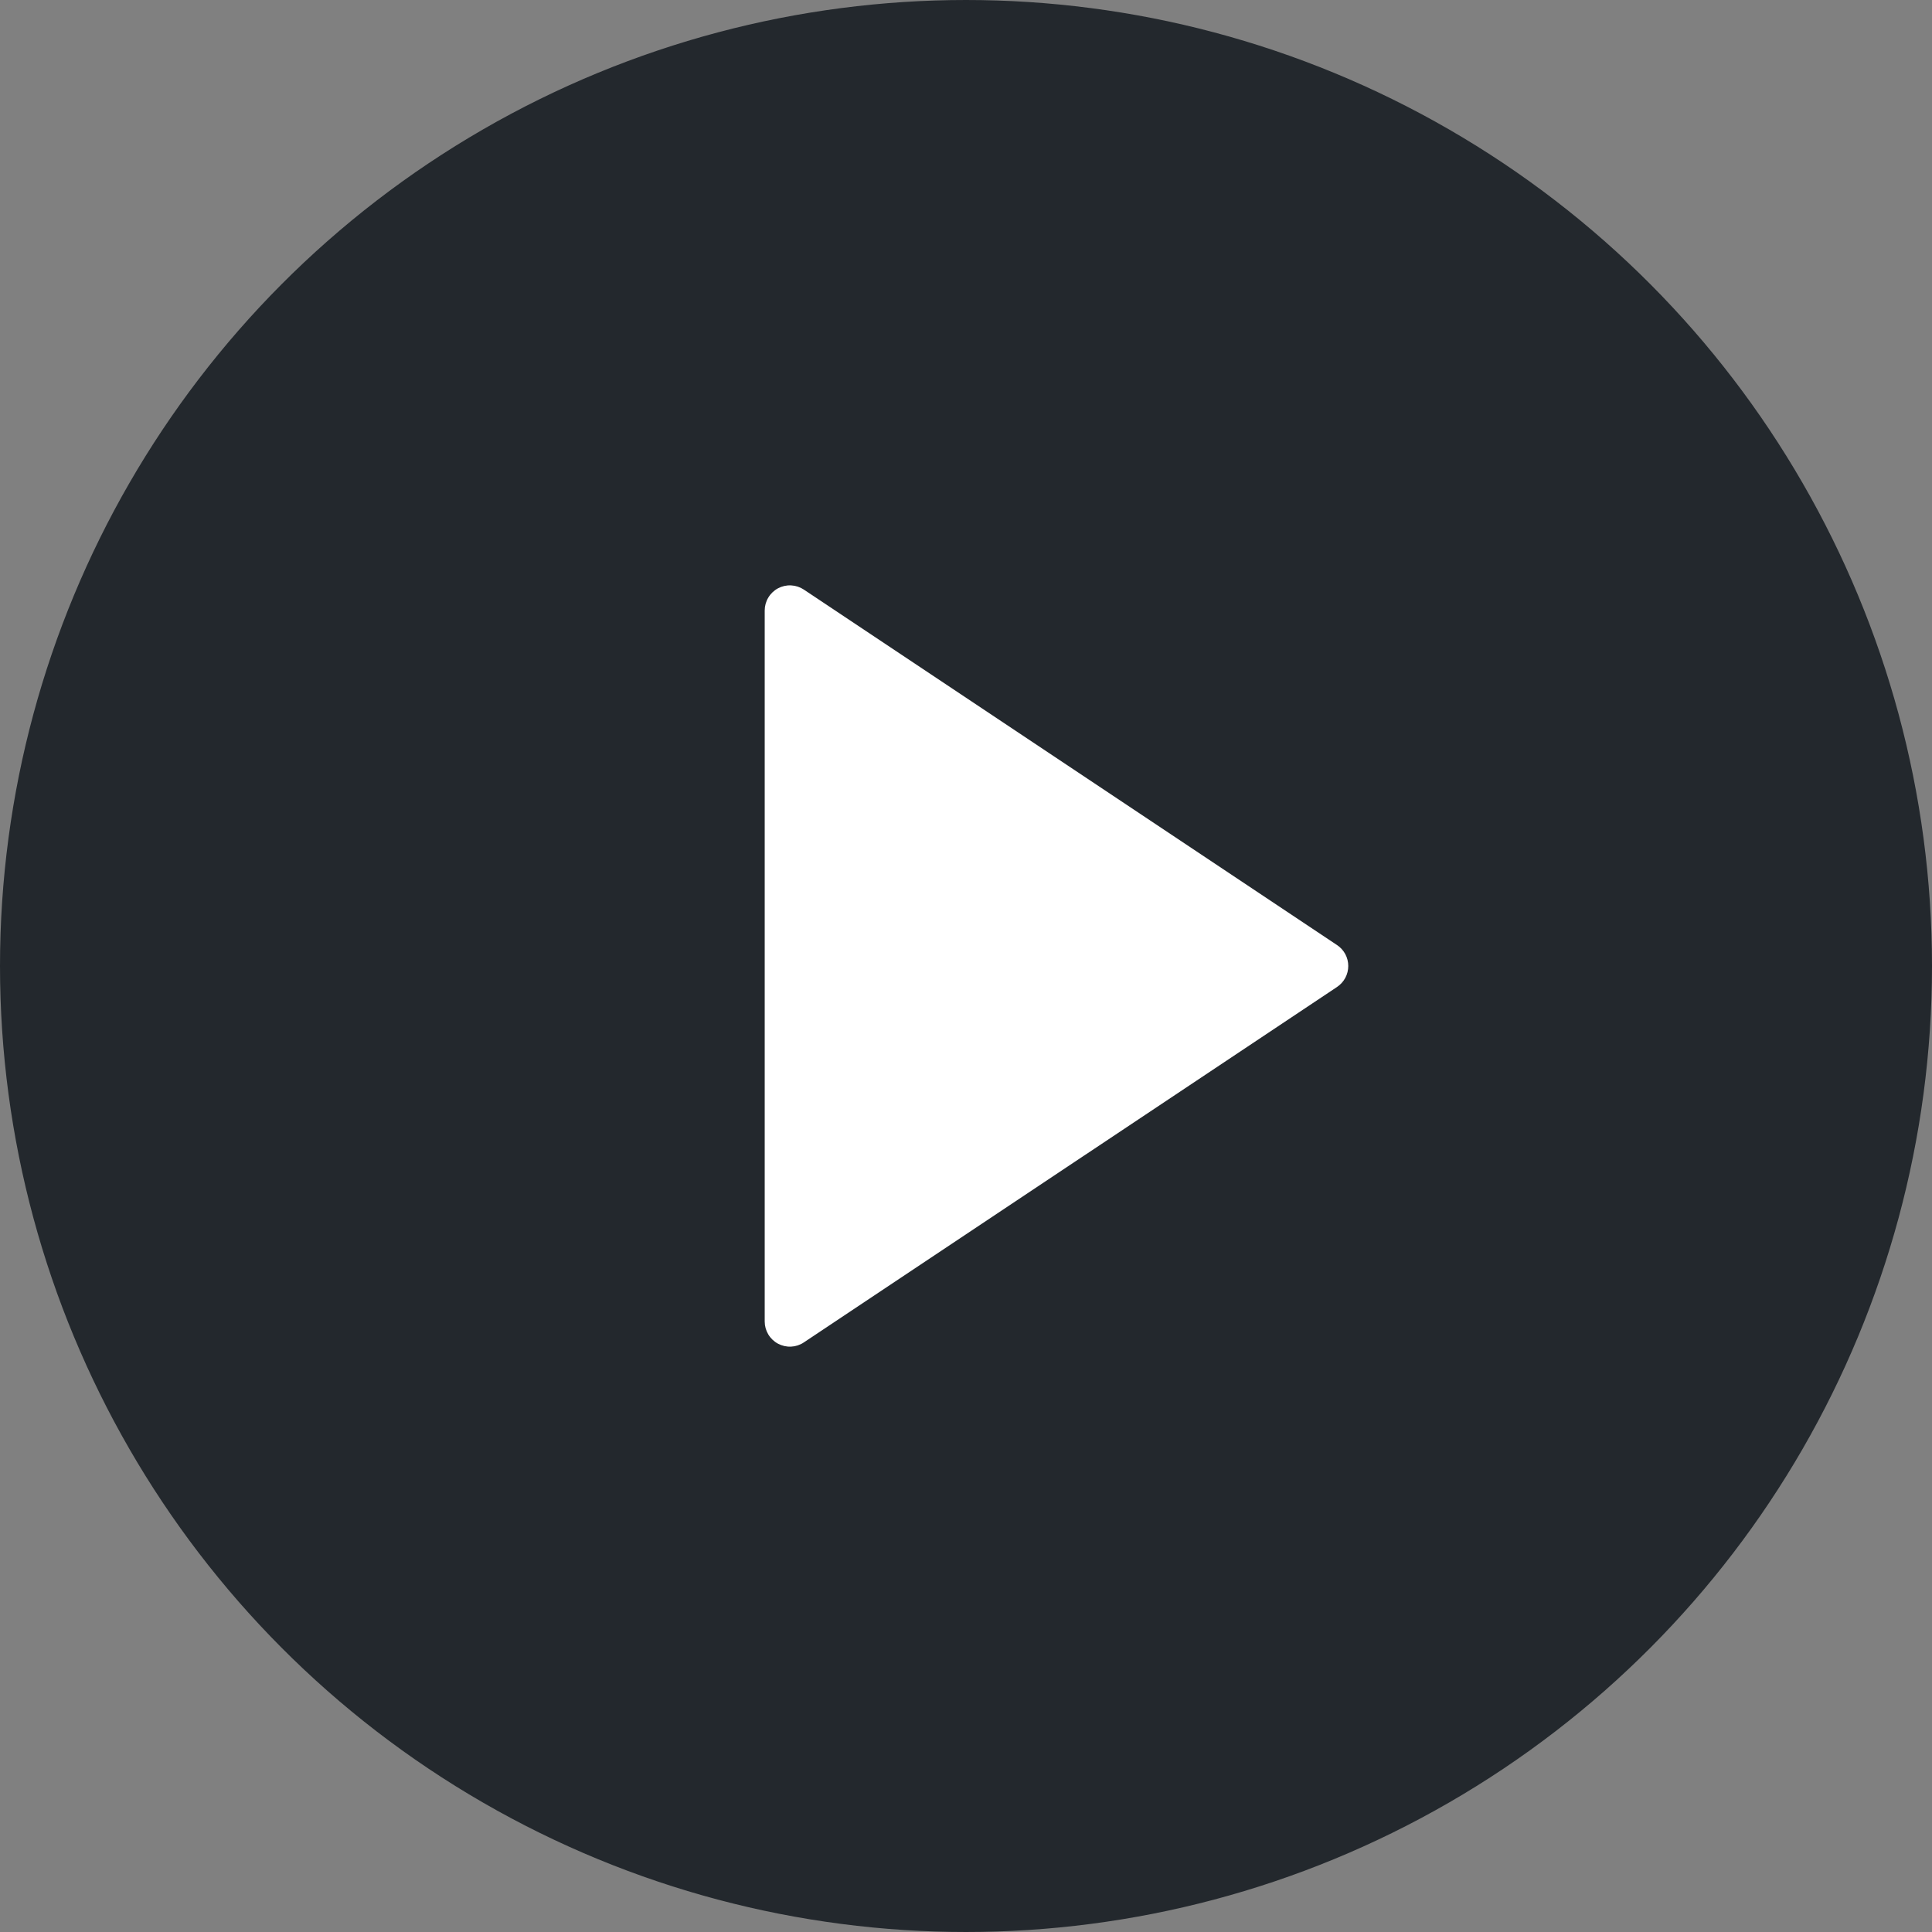 <svg width="64" height="64" viewBox="0 0 64 64" fill="none" xmlns="http://www.w3.org/2000/svg">
<rect x="0" y="0" width="64" height="64" fill="#808080" stroke="none"/>
<circle cx="32" cy="32" r="31.5" fill="#23282D" stroke="#23282D"/>
<g clip-path="url(#clip0_980_35415)">
<path d="M44.292 32.694L26.627 44.47C26.502 44.554 26.356 44.602 26.205 44.609C26.055 44.616 25.905 44.582 25.772 44.511C25.639 44.44 25.528 44.334 25.451 44.205C25.373 44.075 25.332 43.928 25.332 43.777V20.224C25.332 20.073 25.373 19.925 25.451 19.796C25.528 19.666 25.639 19.56 25.772 19.489C25.905 19.418 26.055 19.384 26.205 19.392C26.356 19.399 26.502 19.447 26.627 19.53L44.292 31.307C44.406 31.383 44.5 31.486 44.565 31.607C44.629 31.728 44.663 31.863 44.663 32C44.663 32.137 44.629 32.272 44.565 32.393C44.5 32.514 44.406 32.617 44.292 32.694Z" fill="white"/>
</g>
<defs>
<clipPath id="clip0_980_35415">
<rect width="40" height="40" fill="white" transform="translate(12 12)"/>
</clipPath>
</defs>
</svg>
